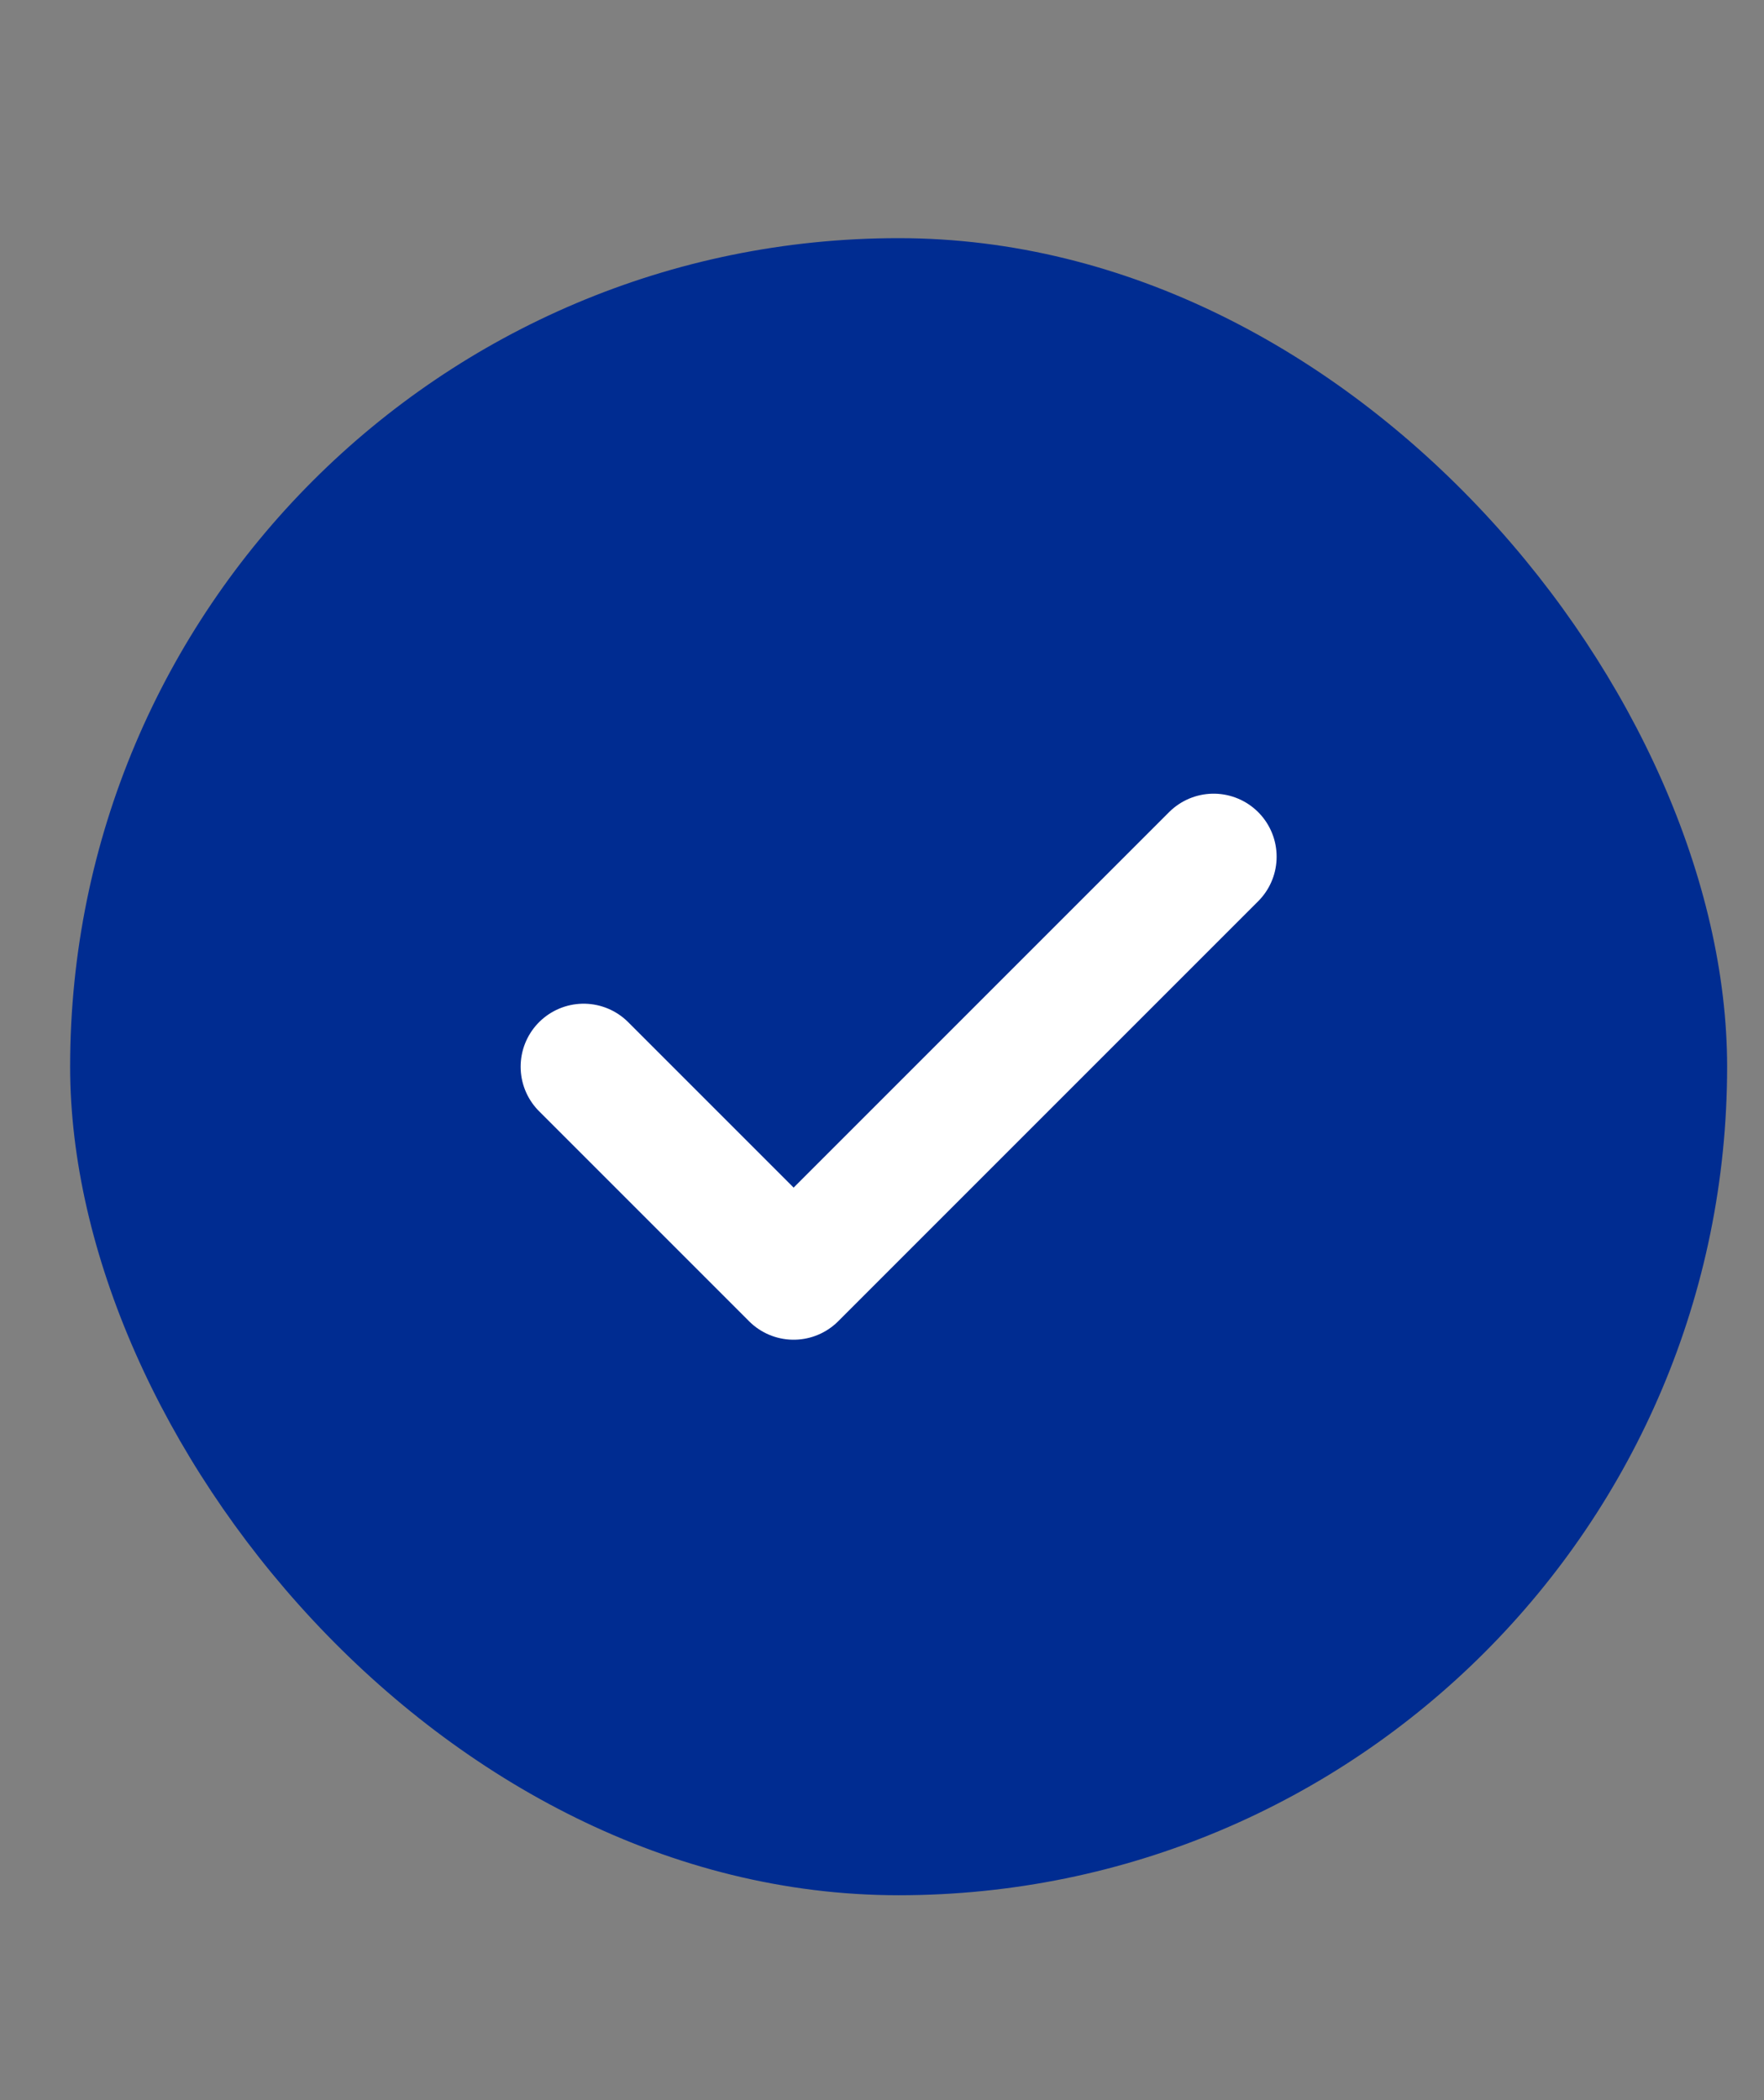 <svg width="21" height="25" viewBox="0 0 21 25" fill="none" xmlns="http://www.w3.org/2000/svg">
<rect x="0" y="0" width="21" height="25" fill="#808080" stroke="none"/>
<rect x="0.835" y="2.835" width="19.726" height="19.726" rx="9.863" fill="#002C91"/>
<path d="M6.948 12.698L9.448 15.198L14.448 10.198" stroke="white" stroke-width="1.5" stroke-linecap="round" stroke-linejoin="round"/>
</svg>
